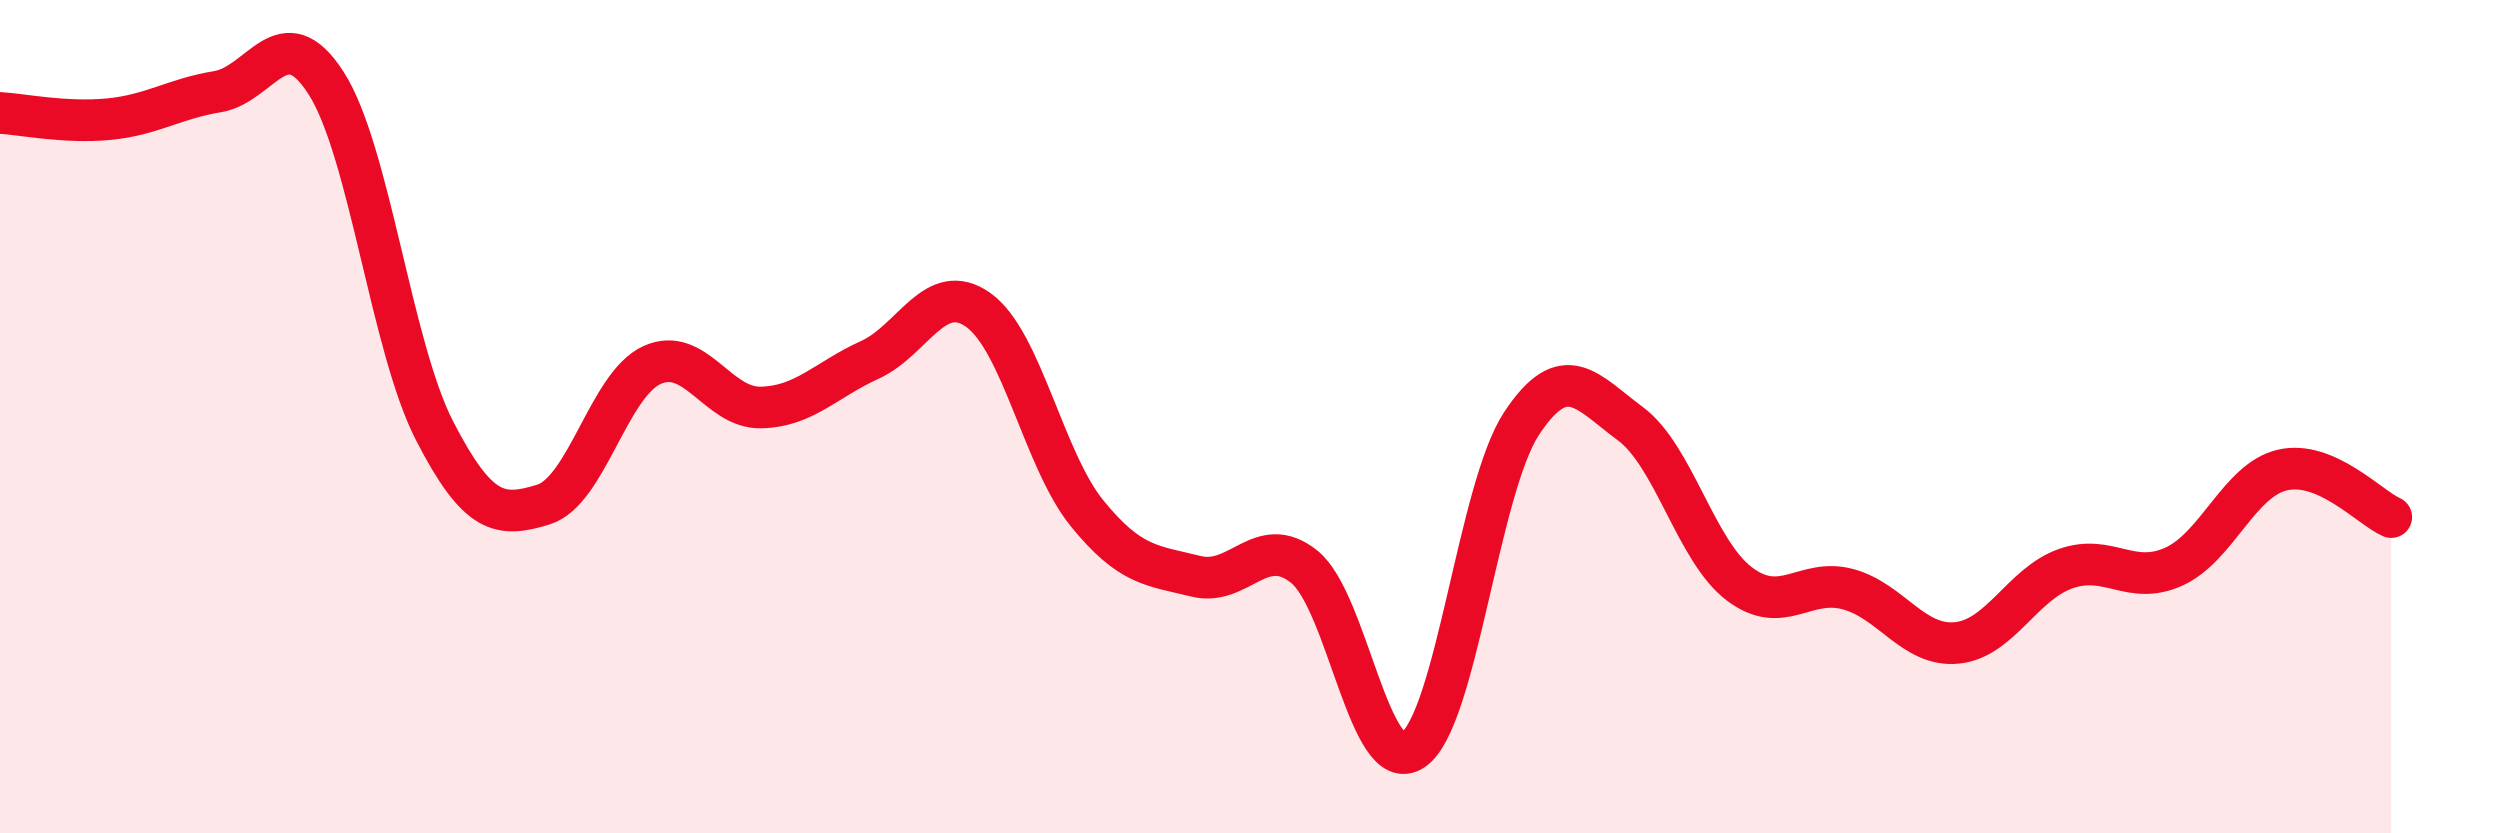 
    <svg width="60" height="20" viewBox="0 0 60 20" xmlns="http://www.w3.org/2000/svg">
      <path
        d="M 0,2.71 C 0.52,2.74 1.57,2.96 2.61,2.86 C 3.65,2.76 4.18,2.37 5.22,2.2 C 6.26,2.03 6.79,0.37 7.83,2 C 8.87,3.63 9.39,8.32 10.43,10.34 C 11.47,12.36 12,12.43 13.04,12.11 C 14.08,11.79 14.61,9.23 15.65,8.76 C 16.69,8.29 17.22,9.8 18.26,9.78 C 19.3,9.76 19.83,9.11 20.87,8.64 C 21.91,8.17 22.44,6.7 23.48,7.44 C 24.52,8.18 25.05,11.04 26.09,12.32 C 27.13,13.6 27.66,13.57 28.7,13.83 C 29.74,14.09 30.26,12.77 31.3,13.6 C 32.34,14.43 32.87,18.69 33.91,18 C 34.95,17.31 35.48,11.73 36.52,10.16 C 37.56,8.59 38.09,9.4 39.13,10.17 C 40.17,10.94 40.7,13.22 41.74,14.01 C 42.78,14.8 43.31,13.86 44.35,14.14 C 45.39,14.42 45.92,15.53 46.96,15.43 C 48,15.33 48.53,14.02 49.57,13.65 C 50.61,13.28 51.13,14.07 52.17,13.6 C 53.21,13.13 53.74,11.52 54.78,11.28 C 55.82,11.04 56.87,12.18 57.39,12.41L57.39 20L0 20Z"
        fill="#EB0A25"
        opacity="0.1"
        stroke-linecap="round"
        stroke-linejoin="round"
      />
      <path
        d="M 0,2.71 C 0.52,2.74 1.57,2.96 2.61,2.86 C 3.65,2.76 4.18,2.37 5.22,2.2 C 6.26,2.03 6.79,0.37 7.83,2 C 8.87,3.63 9.39,8.32 10.43,10.34 C 11.47,12.36 12,12.43 13.04,12.11 C 14.08,11.79 14.61,9.23 15.65,8.76 C 16.69,8.29 17.22,9.8 18.26,9.78 C 19.3,9.76 19.83,9.11 20.87,8.64 C 21.91,8.17 22.44,6.7 23.48,7.44 C 24.52,8.18 25.05,11.04 26.09,12.32 C 27.13,13.6 27.66,13.57 28.7,13.83 C 29.74,14.09 30.26,12.77 31.3,13.6 C 32.34,14.43 32.87,18.69 33.91,18 C 34.95,17.31 35.48,11.73 36.52,10.16 C 37.56,8.59 38.09,9.4 39.13,10.17 C 40.17,10.94 40.7,13.22 41.74,14.01 C 42.78,14.8 43.31,13.86 44.35,14.14 C 45.39,14.42 45.92,15.53 46.96,15.43 C 48,15.33 48.53,14.02 49.57,13.65 C 50.61,13.28 51.13,14.07 52.17,13.6 C 53.21,13.13 53.74,11.52 54.78,11.28 C 55.82,11.04 56.87,12.18 57.39,12.41"
        stroke="#EB0A25"
        stroke-width="1"
        fill="none"
        stroke-linecap="round"
        stroke-linejoin="round"
      />
    </svg>
  